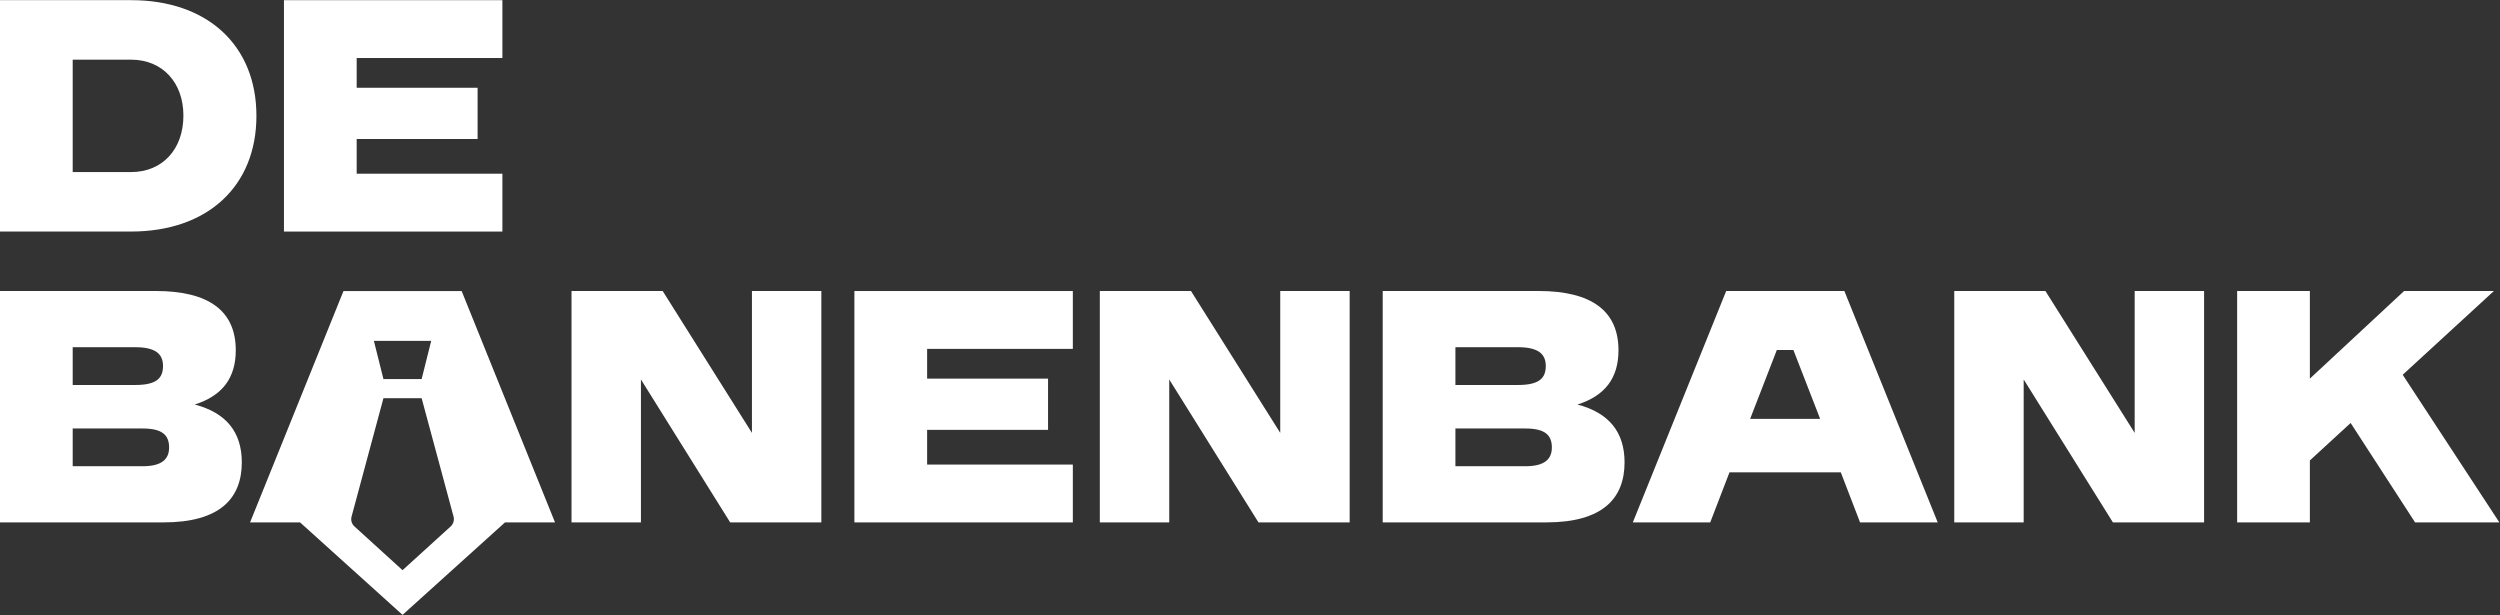 <?xml version="1.0" encoding="utf-8"?>
<svg width="1568px" height="386px" viewBox="0 0 1568 386" version="1.1" xmlns:xlink="http://www.w3.org/1999/xlink" xmlns="http://www.w3.org/2000/svg">
  <rect x="0" y="0" width="1568" height="386" fill="#333333" stroke="none"/>
  <desc>Created with Lunacy</desc>
  <g id="g12" transform="matrix(1.333 0 0 -1.333 0 385.634)">
    <g id="g18" transform="translate(0 180.355)">
      <path d="M0 108.87L61.683 108.87C97.594 108.87 120.651 87.623 120.651 54.424C120.651 21.249 97.594 0 61.683 0L0 0L0 108.87ZM34.207 27.981L61.683 27.981C76.451 27.981 86.297 38.751 86.297 54.551C86.297 70.099 76.451 80.869 61.683 80.869L34.207 80.869L34.207 27.981Z" id="path20" fill="#FFFFFF" fill-rule="evenodd" stroke="none" />
    </g>
    <g id="g22" transform="translate(133.607 180.348)">
      <path d="M102.777 27.218L34.216 27.218L34.216 43.548L91.113 43.548L91.113 67.655L34.216 67.655L34.216 81.652L102.777 81.652L102.777 108.868L0 108.868L0 0L102.777 0L102.777 27.218Z" id="path24" fill="#FFFFFF" stroke="none" />
    </g>
    <g id="g26" transform="translate(0 43.505)">
      <path d="M110.932 80.995C110.932 68.037 104.704 59.601 91.62 55.456C106.388 51.584 113.772 42.518 113.772 28.253C113.772 11.129 103.274 0 76.978 0L0 0L0 108.87L73.358 108.87C98.225 108.87 110.932 99.529 110.932 80.995ZM67.11 26.424L34.207 26.424L34.207 44.179L67.11 44.179C76.177 44.179 79.565 41.213 79.565 35.239C79.565 29.685 76.073 26.424 67.11 26.424ZM34.207 82.427L63.618 82.427C73.086 82.427 76.704 79.312 76.704 73.591C76.704 67.637 73.358 64.65 63.618 64.65L34.207 64.65L34.207 82.427Z" id="path28" fill="#FFFFFF" fill-rule="evenodd" stroke="none" />
    </g>
    <g id="g30" transform="translate(117.663 0)">
      <path d="M43.949 152.355L99.551 152.355L143.479 43.505L119.958 43.505L71.74 0L23.521 43.505L0 43.505L43.949 152.355ZM71.74 21.016L94.376 41.591C95.659 42.749 96.186 44.557 95.743 46.241L80.722 101.948L62.756 101.948L47.757 46.241C47.293 44.557 47.82 42.749 49.124 41.591L71.74 21.016ZM85.225 128.918L80.722 110.931L62.756 110.931L58.255 128.918L85.225 128.918Z" id="path32" fill="#FFFFFF" fill-rule="evenodd" stroke="none" />
    </g>
    <g id="g34" transform="translate(268.911 43.496)">
      <path d="M84.89 42.12L42.899 108.867L0 108.867L0 3.14936e-06L32.66 3.14936e-06L32.66 67.264L74.653 0L117.55 0L117.55 108.867L84.89 108.867L84.89 42.12Z" id="path36" fill="#FFFFFF" stroke="none" />
    </g>
    <g id="g38" transform="translate(402.012 43.495)">
      <path d="M0 0L102.777 0L102.777 27.216L34.216 27.216L34.216 43.546L91.112 43.546L91.112 67.653L34.216 67.653L34.216 81.65L102.777 81.65L102.777 108.867L0 108.867L0 0Z" id="path40" fill="#FFFFFF" stroke="none" />
    </g>
    <g id="g42" transform="translate(517.487 43.496)">
      <path d="M84.89 42.12L42.897 108.867L0 108.867L0 3.14936e-06L32.66 3.14936e-06L32.66 67.264L74.653 0L117.55 0L117.55 108.867L84.89 108.867L84.89 42.12Z" id="path44" fill="#FFFFFF" stroke="none" />
    </g>
    <g id="g46" transform="translate(650.59 43.505)">
      <path d="M110.932 80.995C110.932 68.037 104.726 59.601 91.62 55.456C106.41 51.584 113.794 42.518 113.794 28.253C113.794 11.129 103.296 0 76.999 0L0 0L0 108.87L73.358 108.87C98.225 108.87 110.932 99.529 110.932 80.995ZM67.132 26.424L34.207 26.424L34.207 44.179L67.132 44.179C76.198 44.179 79.587 41.213 79.587 35.239C79.587 29.685 76.073 26.424 67.132 26.424ZM34.207 82.427L63.639 82.427C73.107 82.427 76.725 79.312 76.725 73.591C76.725 67.637 73.358 64.65 63.639 64.65L34.207 64.65L34.207 82.427Z" id="path48" fill="#FFFFFF" fill-rule="evenodd" stroke="none" />
    </g>
    <g id="g50" transform="translate(768.274 43.506)">
      <path d="M43.928 108.87L99.531 108.87L143.457 0L106.915 0L97.847 23.562L45.485 23.562L36.417 0L0 0L43.928 108.87ZM67.763 81.12L55.204 48.723L88.128 48.723L75.548 81.12L67.763 81.12Z" id="path52" fill="#FFFFFF" fill-rule="evenodd" stroke="none" />
    </g>
    <g id="g54" transform="translate(919.513 43.496)">
      <path d="M84.892 42.12L42.901 108.867L0 108.867L0 3.14936e-06L32.66 3.14936e-06L32.66 67.264L74.653 0L117.552 0L117.552 108.867L84.892 108.867L84.892 42.12Z" id="path56" fill="#FFFFFF" stroke="none" />
    </g>
    <g id="g58" transform="translate(1052.618 43.495)">
      <path d="M77.891 69.468L120.791 108.868L78.54 108.868L34.216 67.653L34.216 108.868L0 108.868L0 0L34.216 0L34.216 29.16L53.396 46.786L83.724 0L123.382 0L77.891 69.468Z" transform="translate(-0 0)" id="path60" fill="#FFFFFF" stroke="none" />
    </g>
  </g>
</svg>